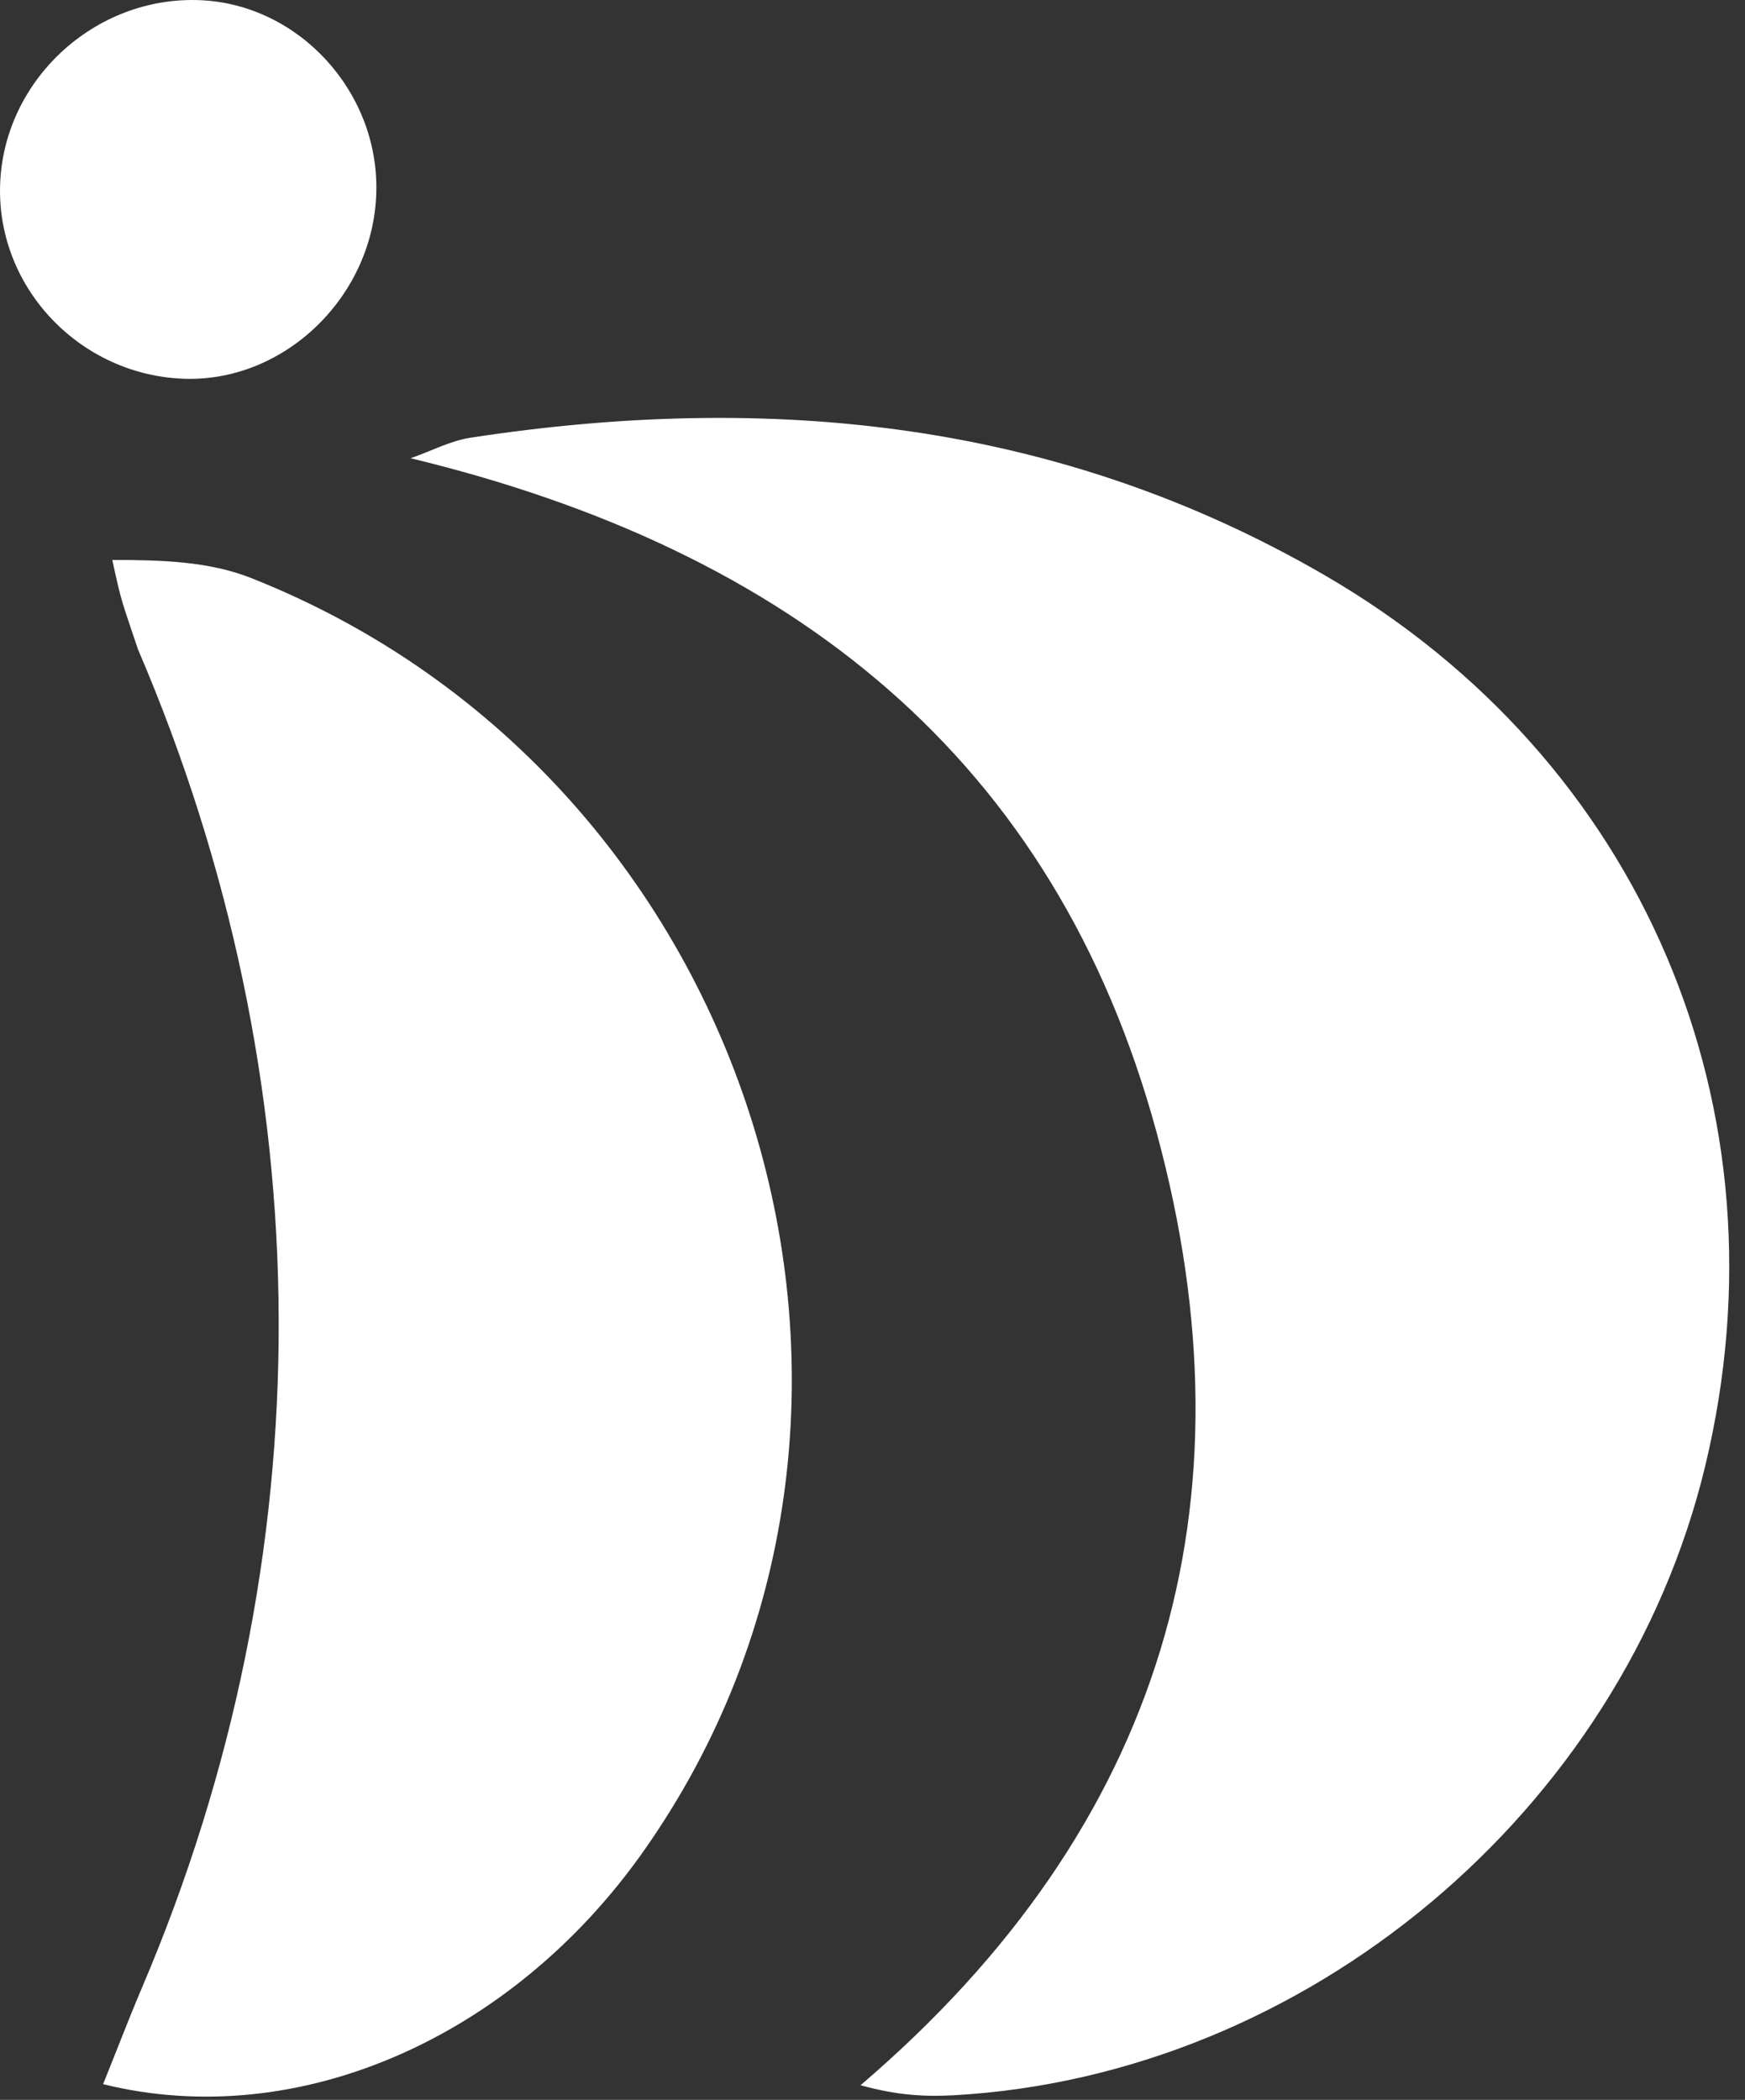 <svg width="64" height="77" viewBox="0 0 64 77" fill="none" xmlns="http://www.w3.org/2000/svg">
<rect x="0" y="0" width="64" height="77" fill="#333333" stroke="none"/>
<path d="M15.064 16.802C15.802 16.546 16.523 16.159 17.277 16.047C28.252 14.373 38.821 15.428 48.593 21.098C60.257 27.87 65.685 40.678 62.543 53.747C59.502 66.41 47.902 76.125 34.947 76.833C33.935 76.886 32.913 76.839 31.561 76.463C42.695 66.953 46.112 55.121 42.421 41.528C38.683 27.787 29.014 20.176 15.058 16.802H15.064Z" fill="white"/>
<path d="M3.78 76.427C4.263 75.236 4.703 74.071 5.19 72.927C11.968 57.062 11.873 39.69 5.058 23.805C4.463 22.019 4.465 22.141 4.119 20.533C5.951 20.533 7.665 20.586 9.206 21.194C27.81 28.551 34.939 51.832 23.59 67.899C18.763 74.737 10.907 78.194 3.772 76.421L3.778 76.427H3.78Z" fill="white"/>
<path d="M6.803 13.89C2.989 13.788 -0.083 10.612 0.002 6.844C0.091 2.971 3.465 -0.165 7.358 0.007C10.958 0.168 13.887 3.351 13.802 7.029C13.72 10.82 10.494 13.986 6.803 13.89Z" fill="white"/>
</svg>
